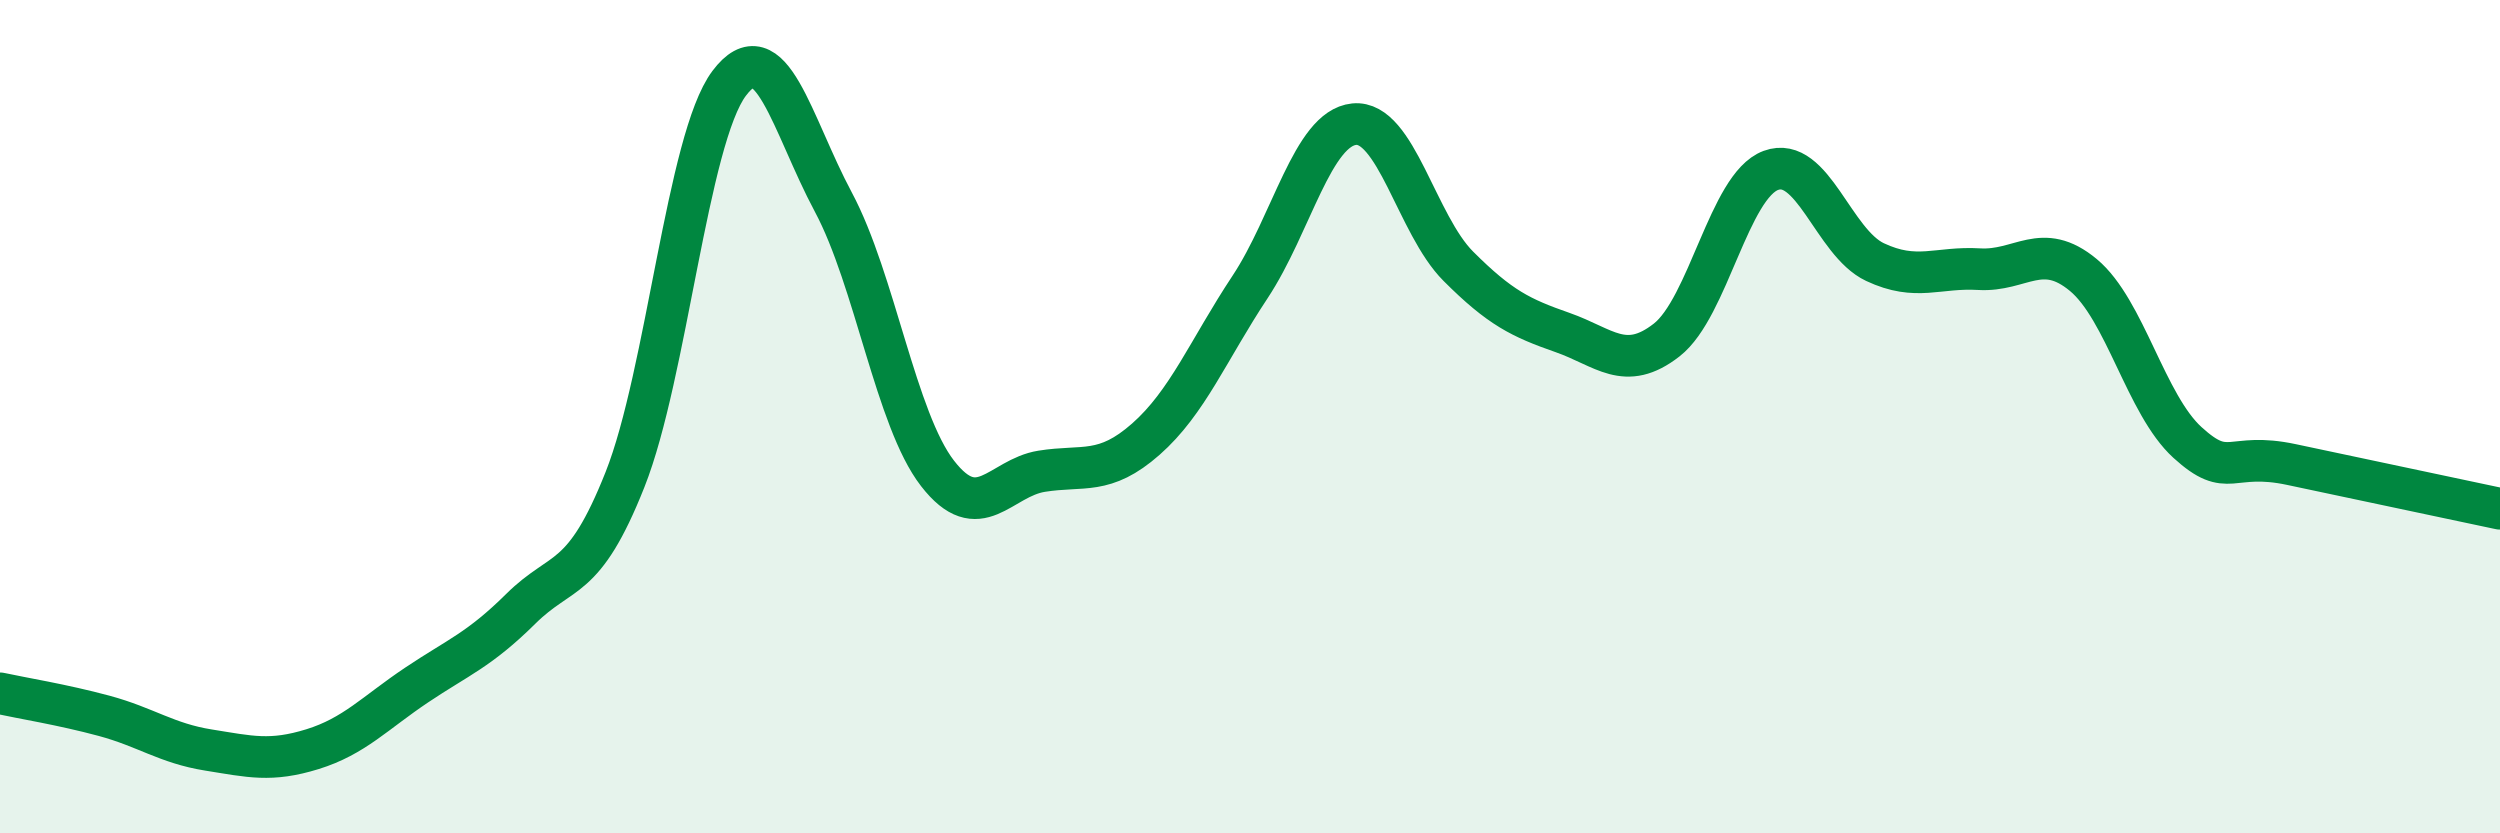 
    <svg width="60" height="20" viewBox="0 0 60 20" xmlns="http://www.w3.org/2000/svg">
      <path
        d="M 0,16.64 C 0.5,16.75 1.5,16.91 2.5,17.18 C 3.5,17.45 4,17.84 5,18 C 6,18.16 6.5,18.29 7.5,17.98 C 8.5,17.67 9,17.11 10,16.44 C 11,15.77 11.5,15.6 12.5,14.61 C 13.5,13.62 14,14.03 15,11.51 C 16,8.99 16.5,3.33 17.5,2 C 18.5,0.67 19,2.98 20,4.85 C 21,6.72 21.5,10.07 22.5,11.36 C 23.5,12.65 24,11.47 25,11.31 C 26,11.15 26.5,11.42 27.5,10.54 C 28.5,9.66 29,8.4 30,6.89 C 31,5.38 31.5,3.08 32.5,2.98 C 33.5,2.88 34,5.39 35,6.39 C 36,7.39 36.5,7.63 37.5,7.98 C 38.5,8.33 39,8.94 40,8.16 C 41,7.38 41.5,4.46 42.5,4.09 C 43.5,3.72 44,5.82 45,6.29 C 46,6.76 46.5,6.4 47.5,6.46 C 48.5,6.52 49,5.77 50,6.6 C 51,7.43 51.5,9.71 52.5,10.62 C 53.5,11.53 53.5,10.83 55,11.15 C 56.5,11.47 59,12 60,12.21L60 20L0 20Z"
        fill="#008740"
        opacity="0.1"
        stroke-linecap="round"
        stroke-linejoin="round"
      />
      <path
        d="M 0,16.64 C 0.5,16.75 1.5,16.91 2.5,17.18 C 3.5,17.45 4,17.84 5,18 C 6,18.16 6.5,18.29 7.5,17.98 C 8.5,17.67 9,17.11 10,16.44 C 11,15.77 11.5,15.6 12.5,14.61 C 13.5,13.62 14,14.03 15,11.51 C 16,8.99 16.5,3.33 17.5,2 C 18.5,0.67 19,2.98 20,4.85 C 21,6.72 21.5,10.07 22.5,11.36 C 23.5,12.65 24,11.47 25,11.31 C 26,11.15 26.5,11.42 27.5,10.54 C 28.5,9.66 29,8.4 30,6.89 C 31,5.38 31.5,3.08 32.5,2.98 C 33.5,2.88 34,5.39 35,6.39 C 36,7.39 36.5,7.63 37.5,7.98 C 38.5,8.33 39,8.94 40,8.16 C 41,7.38 41.5,4.46 42.5,4.09 C 43.5,3.72 44,5.82 45,6.29 C 46,6.76 46.5,6.4 47.5,6.46 C 48.5,6.52 49,5.77 50,6.6 C 51,7.43 51.5,9.71 52.5,10.62 C 53.5,11.53 53.5,10.83 55,11.15 C 56.5,11.47 59,12 60,12.21"
        stroke="#008740"
        stroke-width="1"
        fill="none"
        stroke-linecap="round"
        stroke-linejoin="round"
      />
    </svg>
  